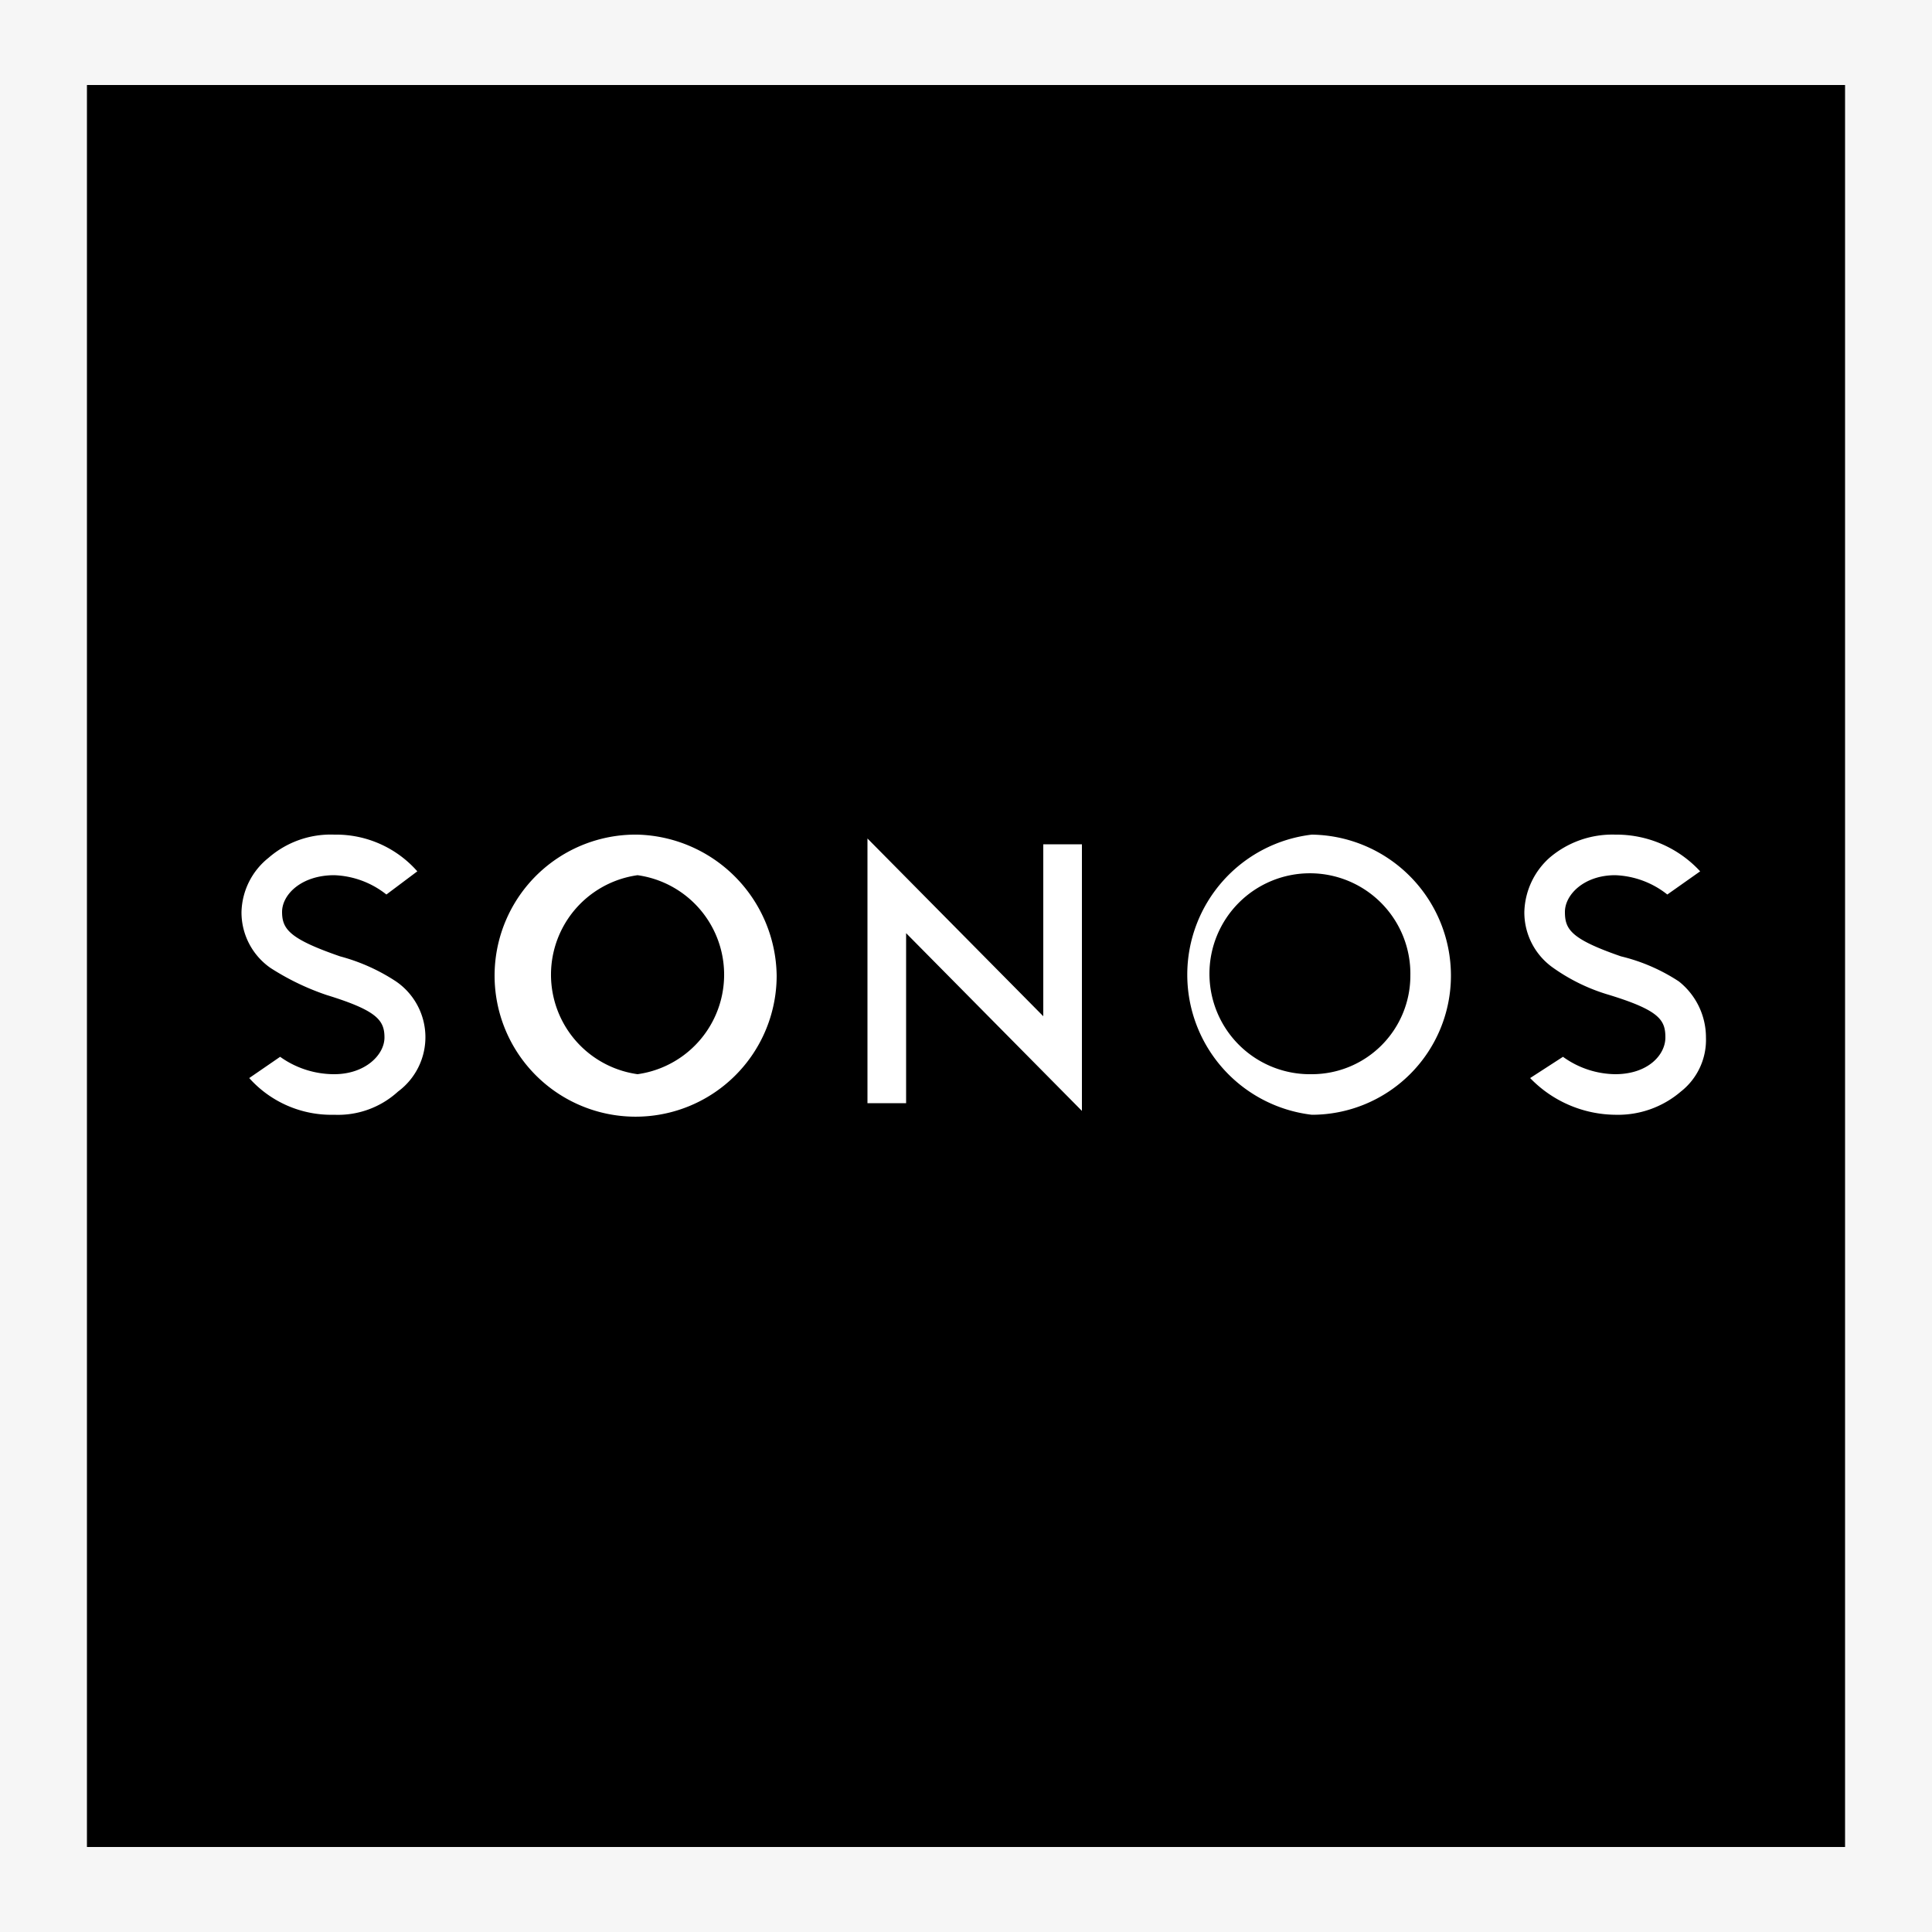 <?xml version="1.0" encoding="UTF-8"?> <svg xmlns="http://www.w3.org/2000/svg" width="100" height="100" viewBox="0 0 100 100"><title>SONOS SQArtboard 1</title><g id="bg"><path d="M0,0H100V100H0Z" transform="translate(0 0)" fill="#f6f6f6" fill-rule="evenodd"></path></g><g id="SONOS"><path id="path4" d="M95.5,95.6H4.5V4.4h91Z" transform="translate(0 0)"></path><path d="M46.9,48.3v8.8h-2V43.4L54,52.6V43.7h2V57.5Zm21-5.1a7.3,7.3,0,0,0,0,14.5,7.2,7.2,0,0,0,7.2-7.2A7.3,7.3,0,0,0,67.9,43.2Zm0,12.4A5.2,5.2,0,1,1,73,50.5,5.1,5.1,0,0,1,67.9,55.6ZM33,43.2a7.3,7.3,0,1,0,7.2,7.3A7.4,7.4,0,0,0,33,43.2Zm0,12.4a5.2,5.2,0,0,1,0-10.3,5.2,5.2,0,0,1,0,10.3ZM16.9,51.5h0A13.1,13.1,0,0,1,14,50.1a3.5,3.5,0,0,1-1.5-2.9,3.7,3.7,0,0,1,1.4-2.8,4.9,4.9,0,0,1,3.4-1.2,5.6,5.6,0,0,1,4.3,1.9L20,46.3a4.6,4.6,0,0,0-2.7-1c-1.7,0-2.7,1-2.7,1.9s.4,1.4,3,2.3h0a9.9,9.9,0,0,1,2.9,1.3,3.5,3.5,0,0,1,.1,5.7,4.6,4.6,0,0,1-3.3,1.2,5.7,5.7,0,0,1-4.4-1.9l1.6-1.1a4.8,4.8,0,0,0,2.8.9c1.6,0,2.6-1,2.6-1.9s-.4-1.4-3-2.2Zm66.4,0h0a9.7,9.7,0,0,1-2.9-1.4,3.5,3.5,0,0,1-1.5-2.9,3.9,3.9,0,0,1,1.3-2.8,5,5,0,0,1,3.4-1.2A5.9,5.9,0,0,1,88,45.1l-1.7,1.2a4.6,4.6,0,0,0-2.7-1c-1.6,0-2.6,1-2.6,1.9s.3,1.4,2.9,2.3h0a9.5,9.5,0,0,1,3,1.3,3.7,3.7,0,0,1,1.4,2.9A3.4,3.4,0,0,1,87,56.5a5,5,0,0,1-3.4,1.2,6.2,6.2,0,0,1-4.4-1.9l1.7-1.1a4.7,4.7,0,0,0,2.7.9c1.7,0,2.6-1,2.6-1.9s-.3-1.4-2.9-2.2Z" transform="translate(0 0)" fill="#fff"></path></g></svg> 